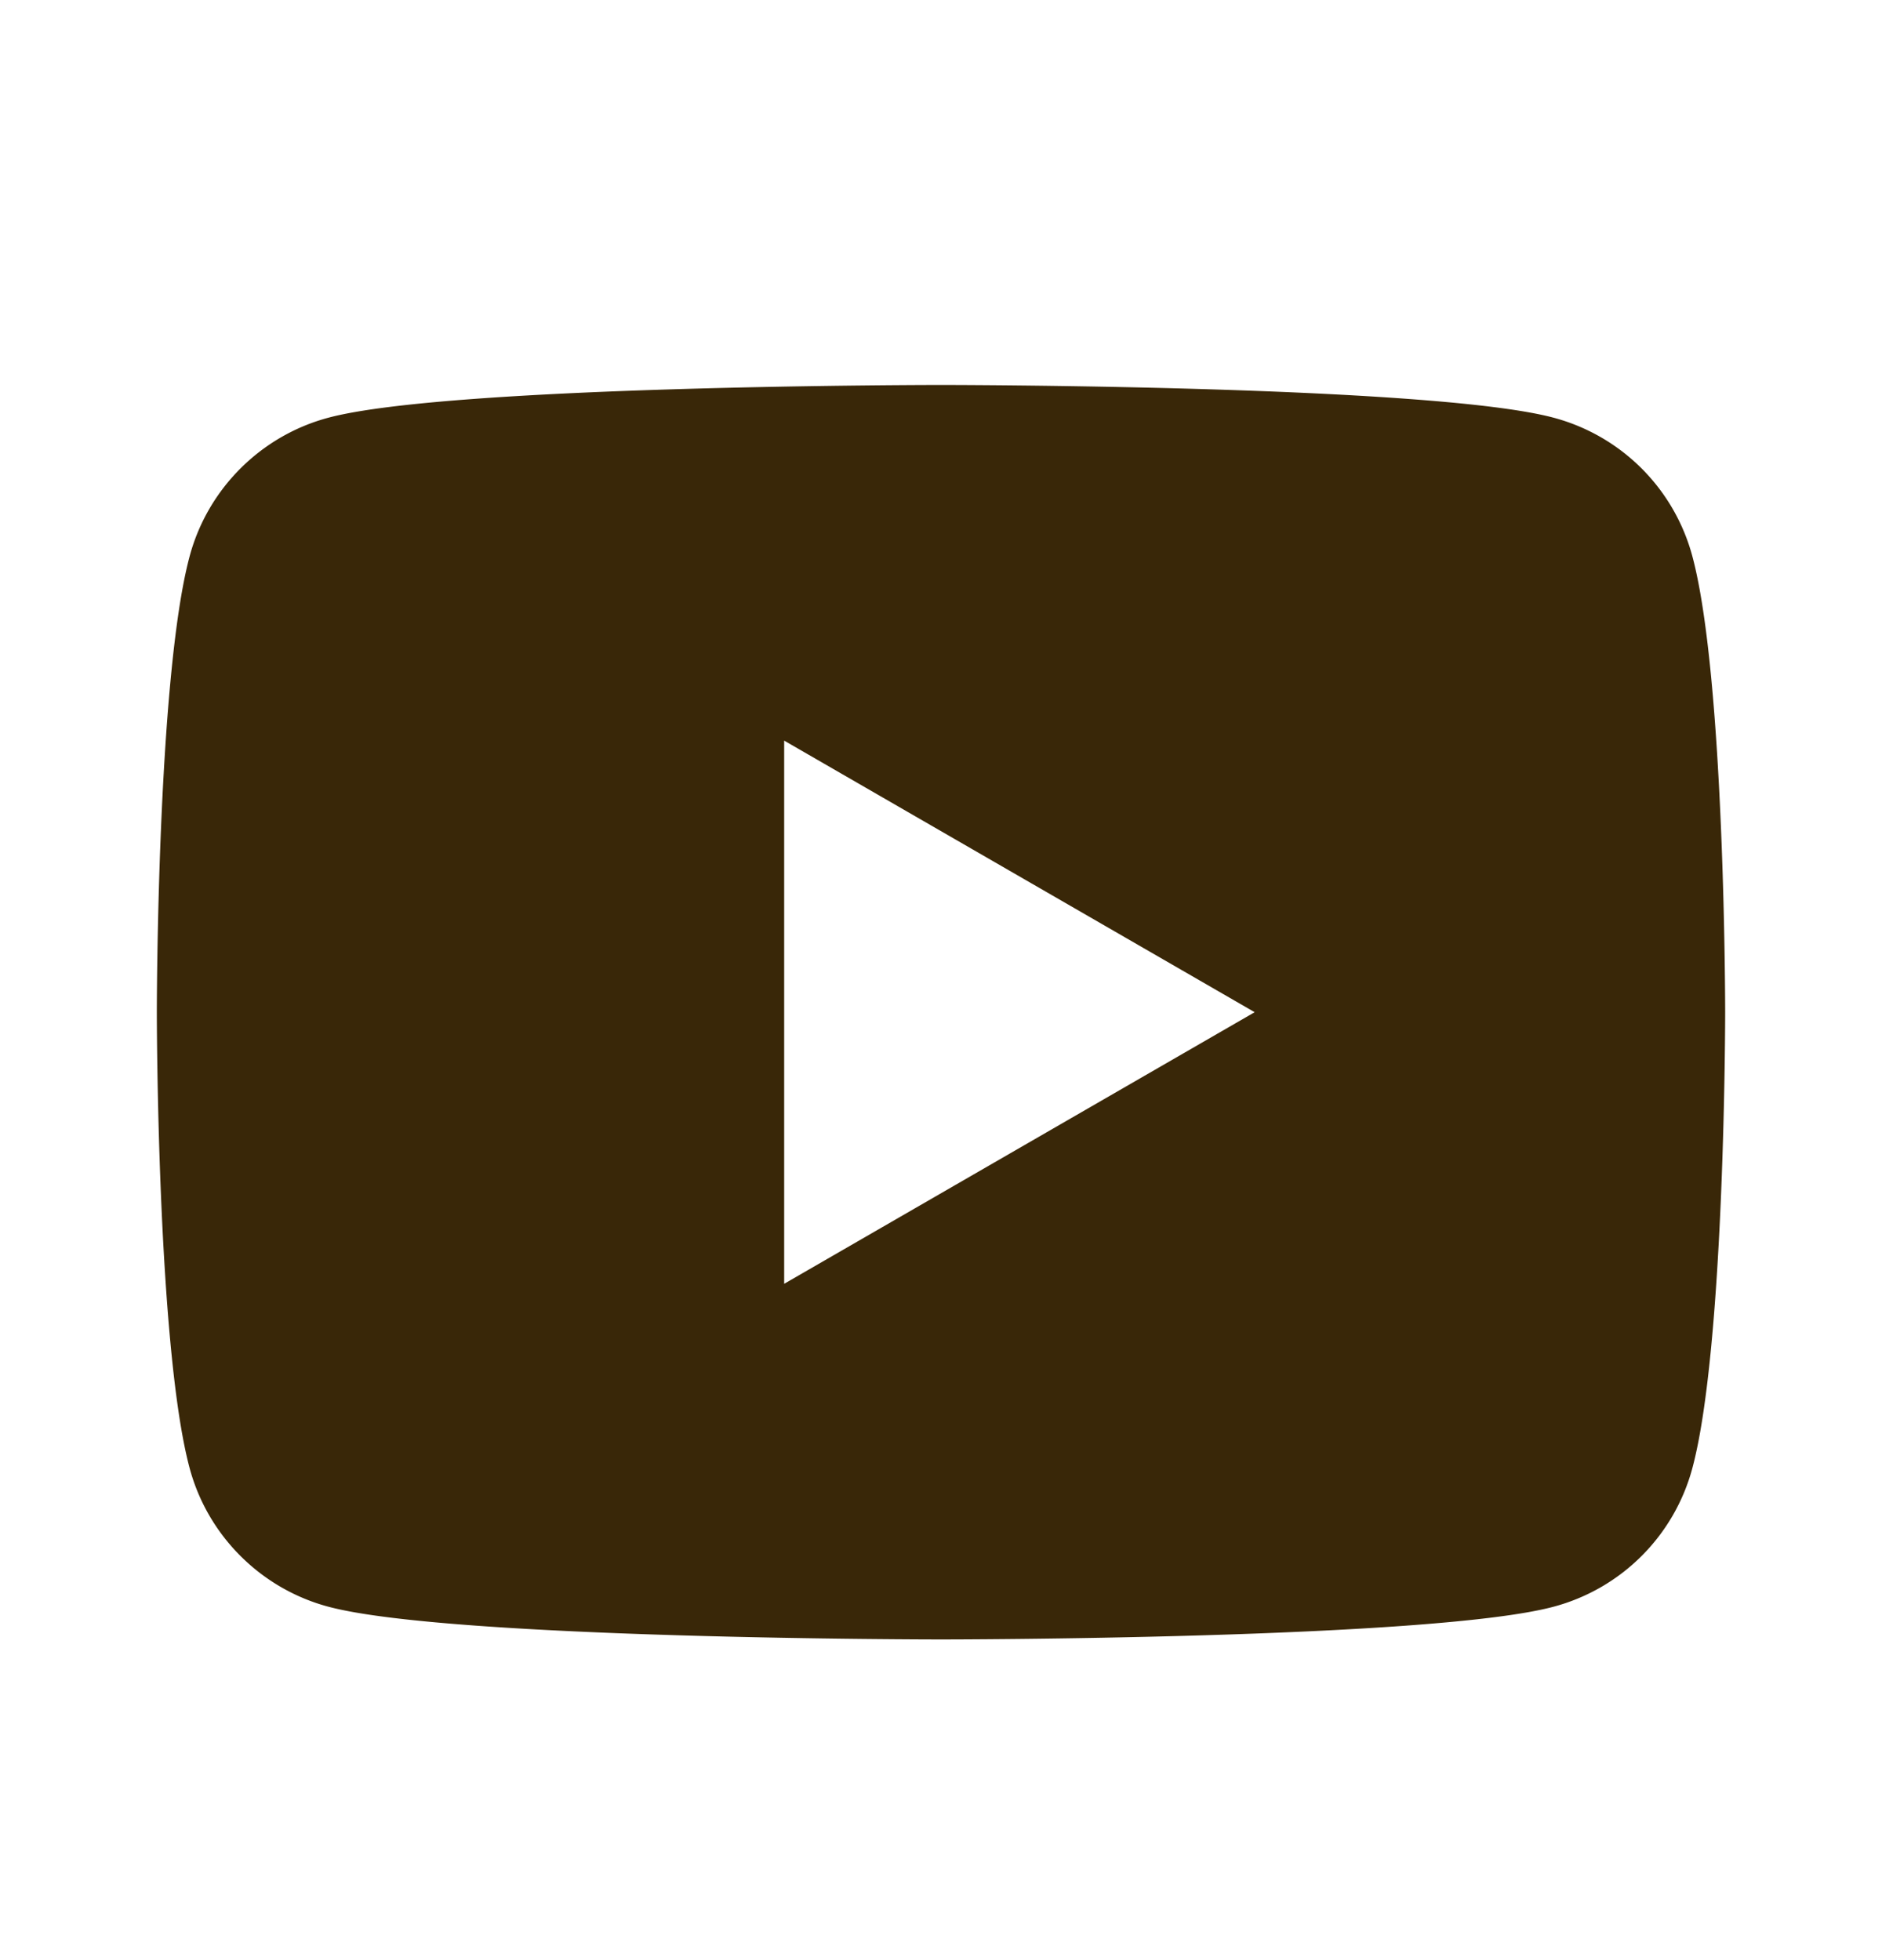 <svg width="24" height="25" viewBox="0 0 24 25" fill="none"
 xmlns="http://www.w3.org/2000/svg">
 <path d="M21.582 7.096a2.5 2.5 0 0 0-1.768-1.768C18.254 4.91 12 4.91 12 4.91s-6.254 0-7.814.418c-.86.23-1.538.908-1.768 1.768C2 8.656 2 12.91 2 12.91s0 4.254.418 5.814c.23.86.908 1.538 1.768 1.768 1.56.418 7.814.418 7.814.418s6.254 0 7.814-.418a2.5 2.5 0 0 0 1.768-1.768C22 17.164 22 12.91 22 12.91s0-4.254-.418-5.814M10 16.374V9.446l6 3.464z" fill="#392708"/>
</svg>